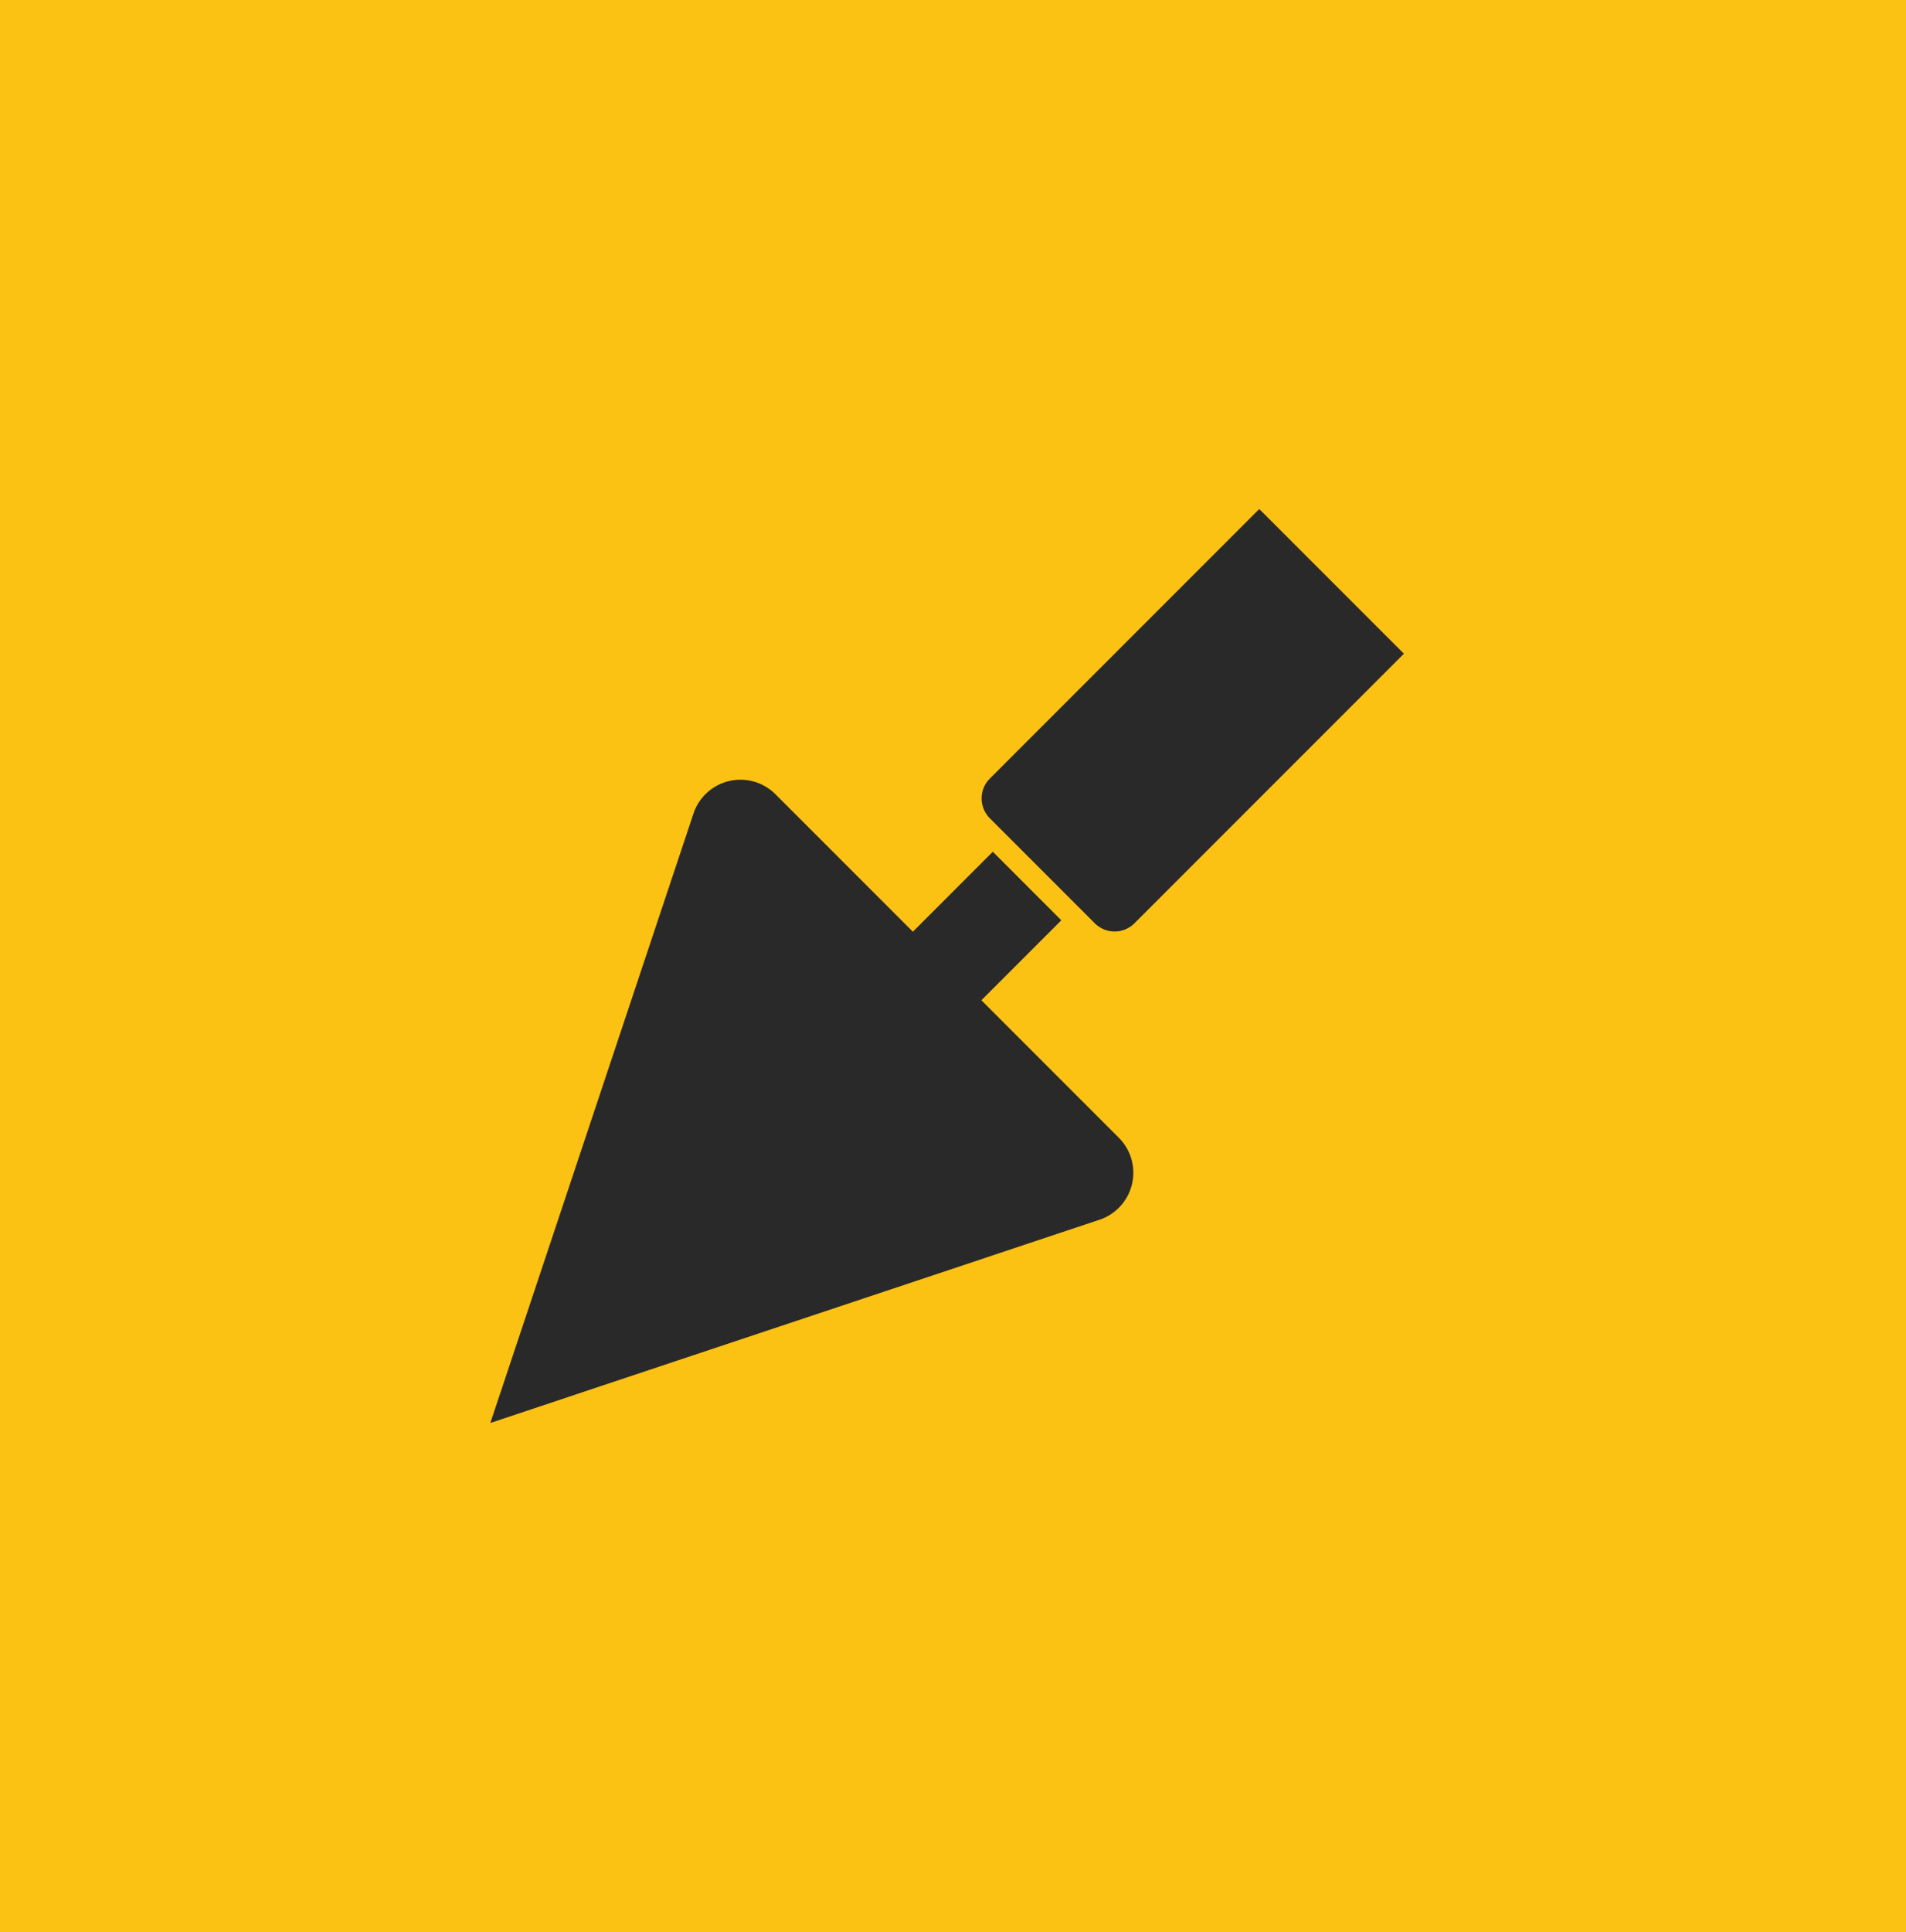 <svg xmlns="http://www.w3.org/2000/svg" xmlns:xlink="http://www.w3.org/1999/xlink" width="525" height="532" viewBox="0 0 525 532">
  <defs>
    <clipPath id="clip-path">
      <rect id="Rettangolo_72" data-name="Rettangolo 72" width="256.469" height="264.483" fill="#292929"/>
    </clipPath>
  </defs>
  <g id="icoBoxGessatoreGialla" transform="translate(0.342 -0.049)">
    <rect id="Rettangolo_77" data-name="Rettangolo 77" width="525" height="532" transform="translate(-0.342 0.049)" fill="#fcc213"/>
    <g id="Raggruppa_139" data-name="Raggruppa 139" transform="translate(134.163 133.338)">
      <g id="Raggruppa_66" data-name="Raggruppa 66" transform="translate(0 0)" clip-path="url(#clip-path)">
        <path id="Tracciato_291" data-name="Tracciato 291" d="M136.257,73.572l37.809,37.809a13.638,13.638,0,0,1-5.347,22.648L1,189.955,56.927,22.238A13.638,13.638,0,0,1,79.575,16.89L117.384,54.7" transform="translate(-0.443 68.538)" fill="#292929"/>
        <path id="Tracciato_292" data-name="Tracciato 292" d="M73.619,34.873,35.873,72.619,17,53.746,54.746,16" transform="translate(84.213 85.219)" fill="#292929"/>
        <path id="Tracciato_293" data-name="Tracciato 293" d="M24.775,75.215,98.99,1l39.841,39.841L64.616,115.056a7.727,7.727,0,0,1-10.94,0l-28.9-28.9A7.738,7.738,0,0,1,24.775,75.215Z" transform="translate(113.366 5.854)" fill="#292929"/>
      </g>
    </g>
  </g>
</svg>
